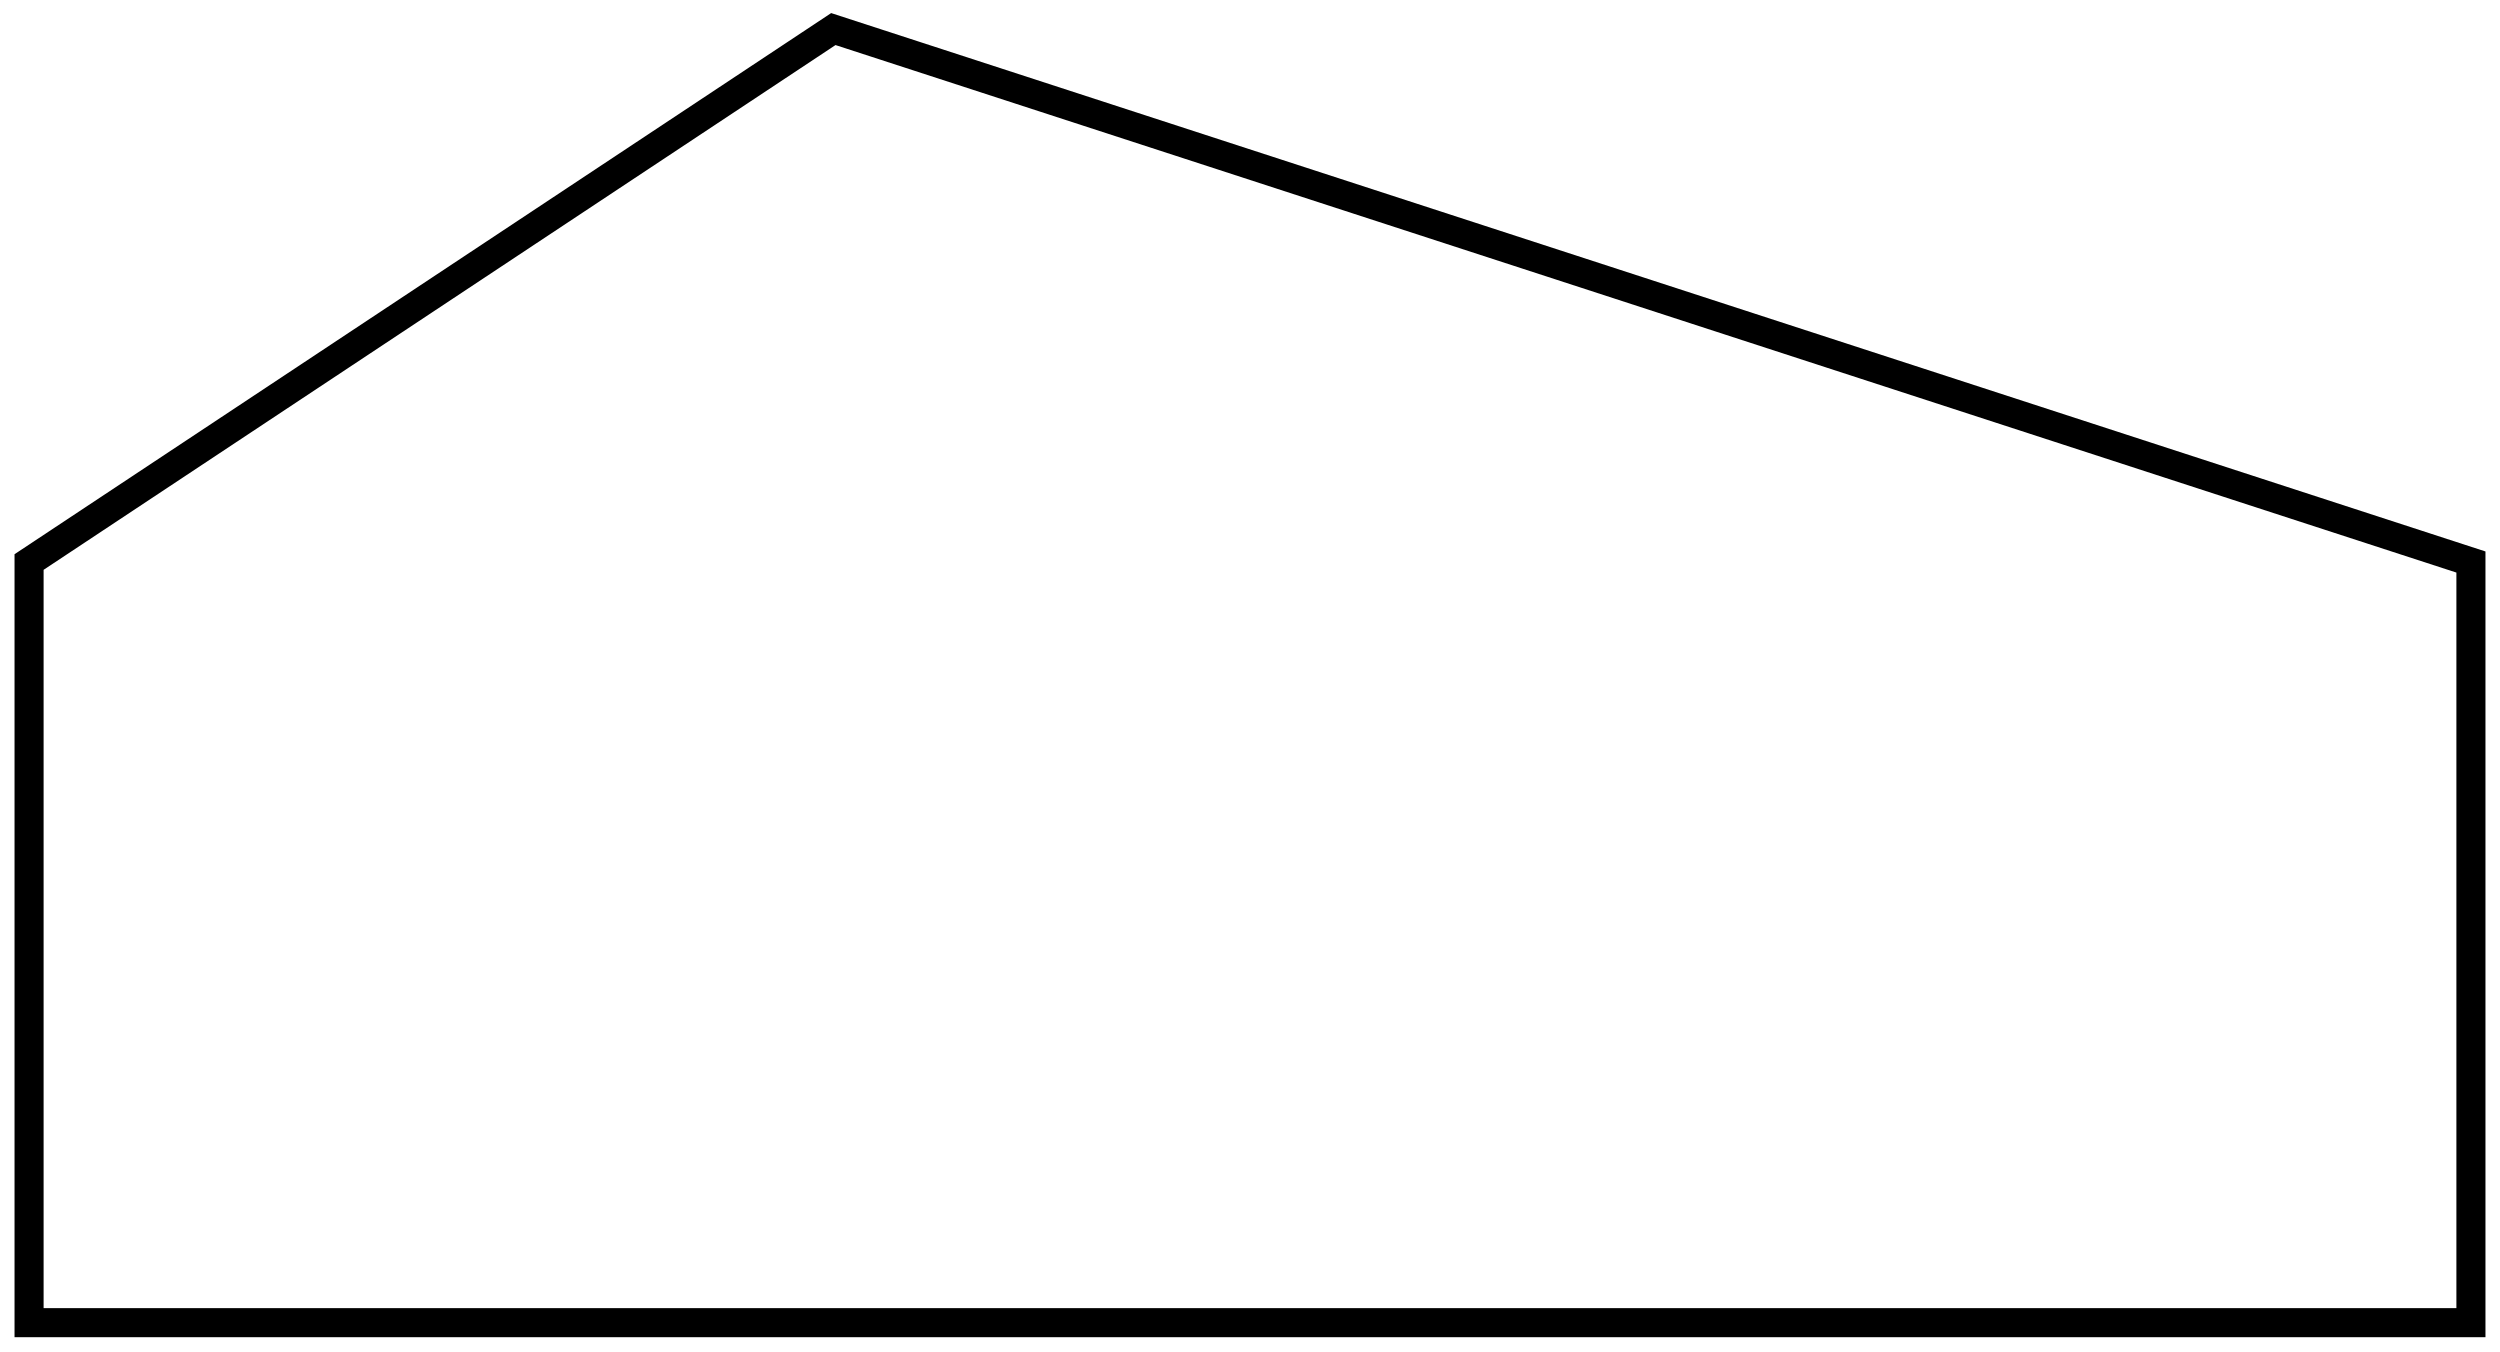 <?xml version="1.0" encoding="UTF-8"?> <svg xmlns="http://www.w3.org/2000/svg" viewBox="6387 5046 258 139.5" data-guides="{&quot;vertical&quot;:[],&quot;horizontal&quot;:[]}"><path fill="transparent" stroke="#000000" fill-opacity="1" stroke-width="3" stroke-opacity="1" id="tSvge5c6df0631" title="Path 1" d="M 6390 5182.5 C 6390 5182.5 6390 5104 6390 5104C 6390 5104 6473 5049 6473 5049C 6473 5049 6642 5104 6642 5104C 6642 5104 6642 5182.5 6642 5182.5C 6642 5182.5 6390 5182.5 6390 5182.5Z"></path><defs></defs></svg> 